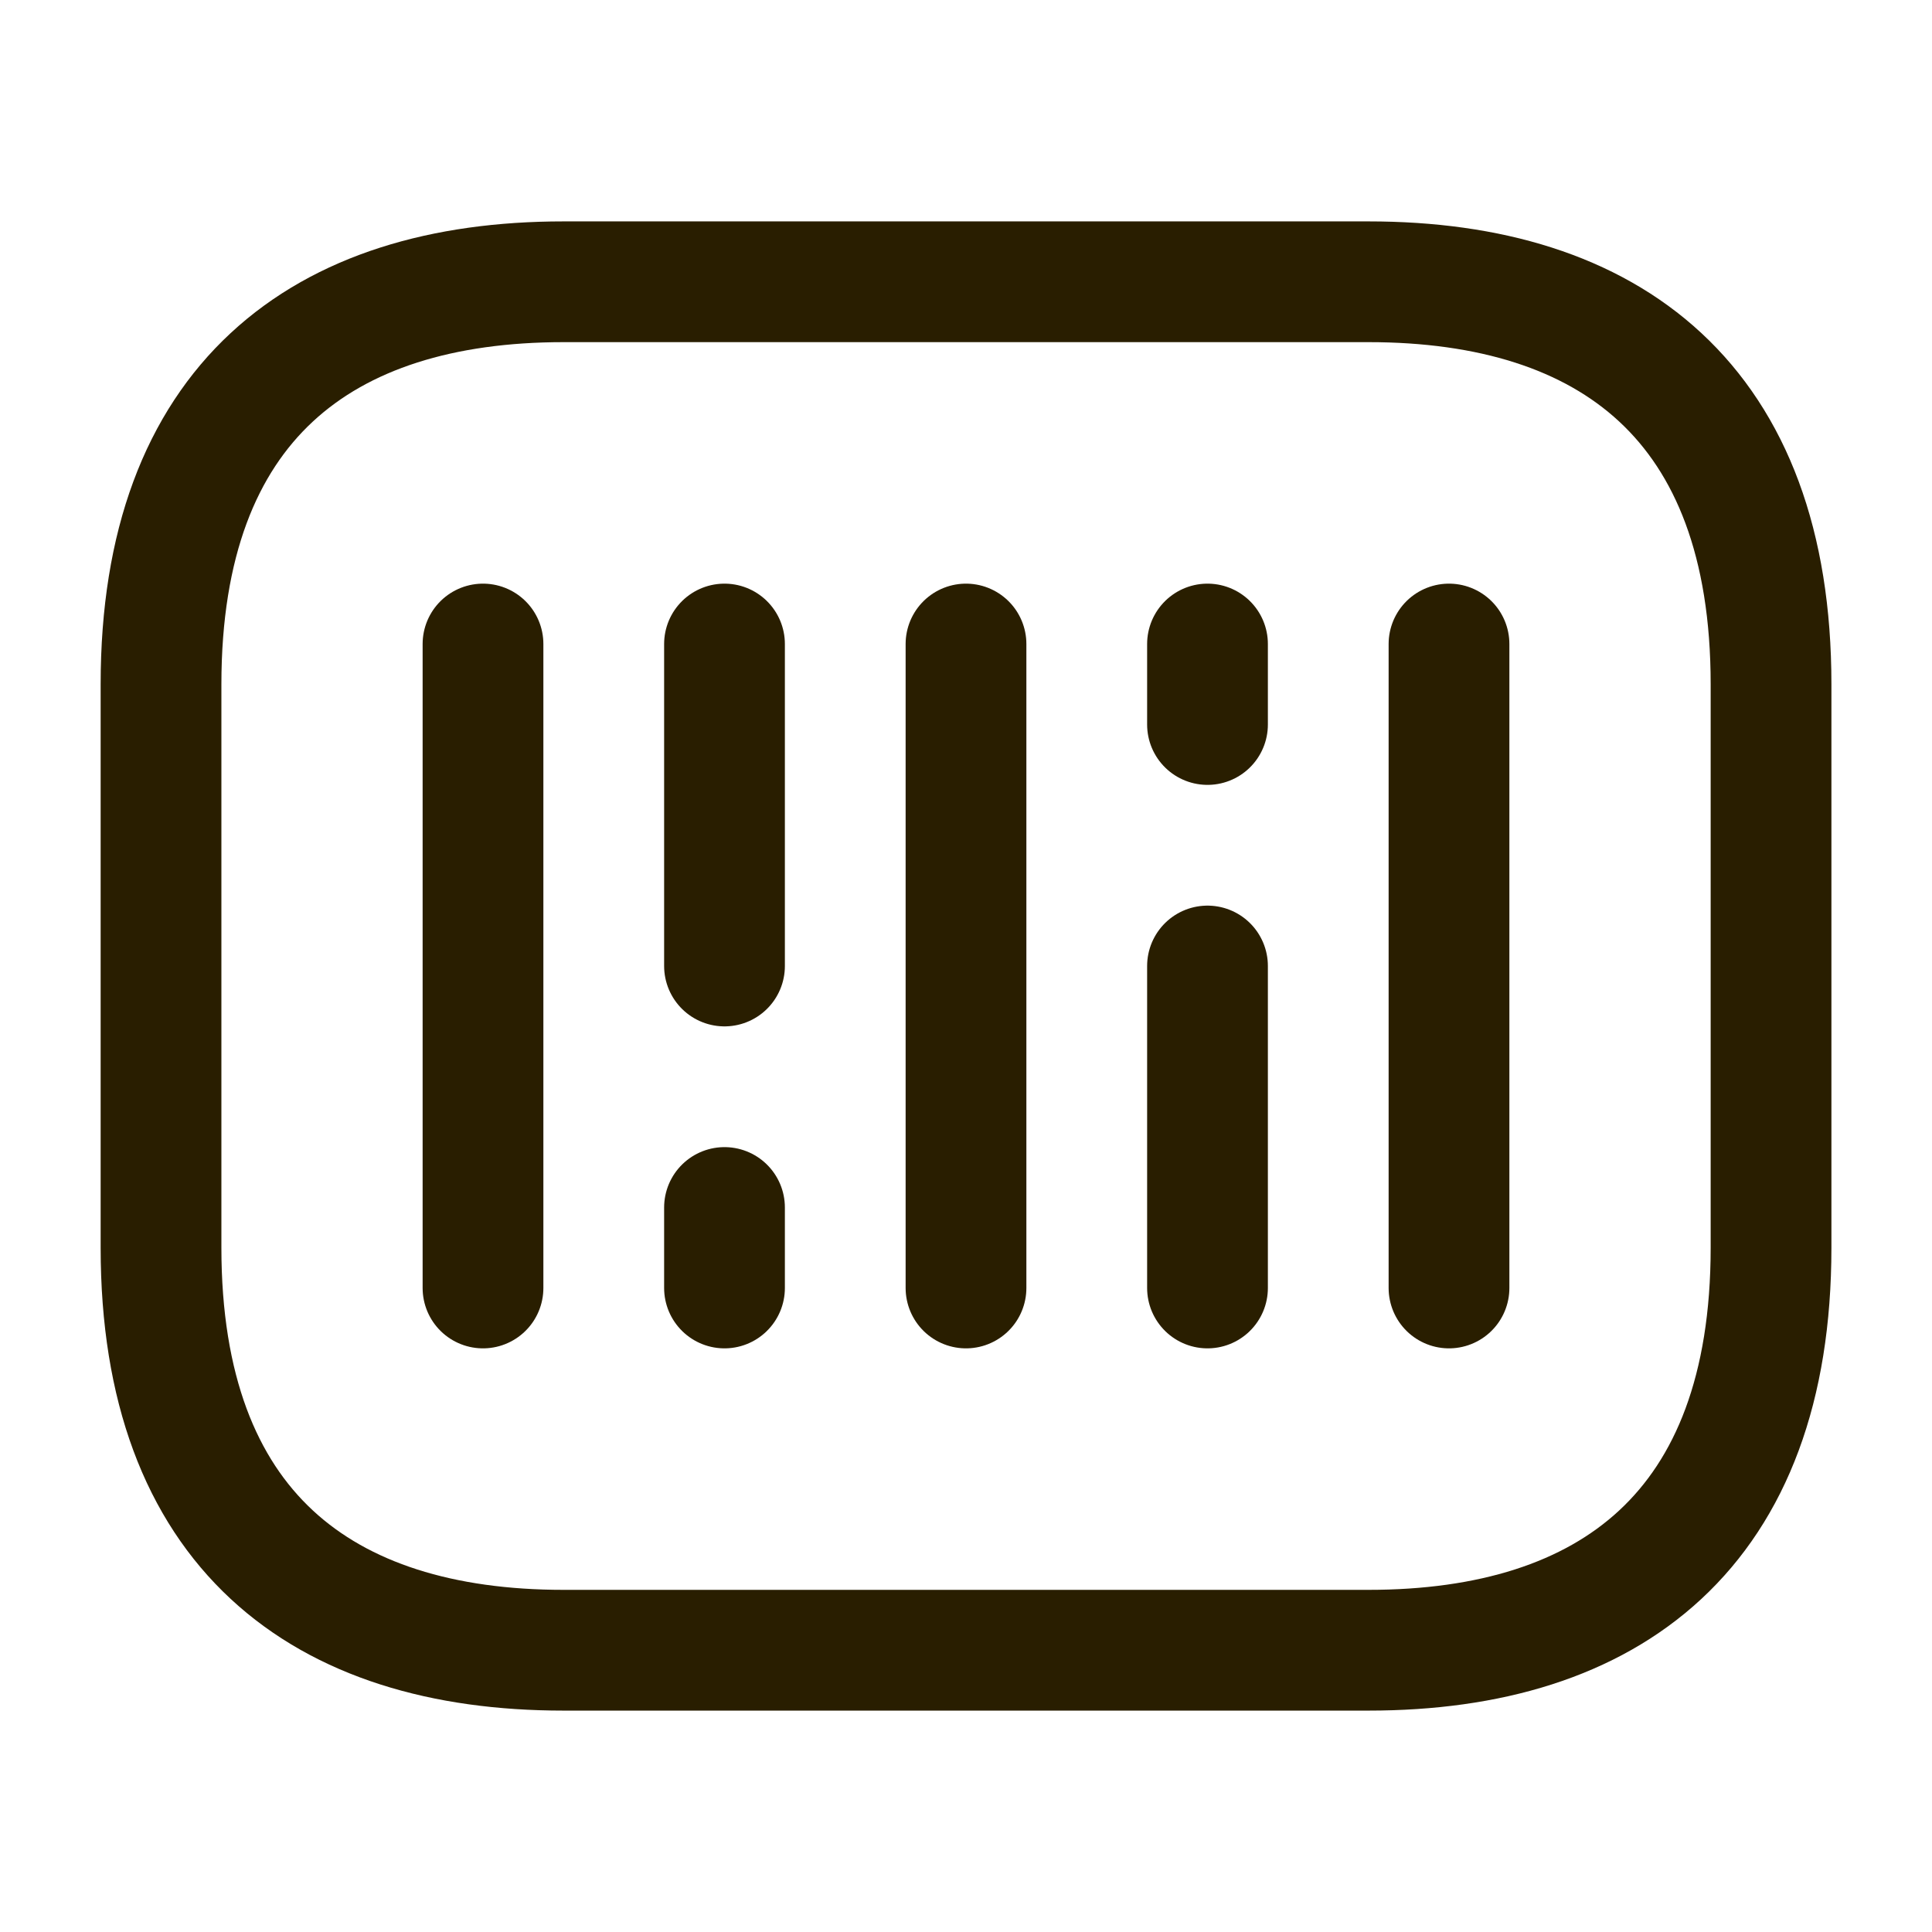 <svg width="32" height="32" viewBox="0 0 32 32" fill="none" xmlns="http://www.w3.org/2000/svg">
<path d="M22.667 27.333H9.334C5.334 27.333 2.667 25.333 2.667 20.667V11.333C2.667 6.667 5.334 4.667 9.334 4.667H22.667C26.667 4.667 29.334 6.667 29.334 11.333V20.667C29.334 25.333 26.667 27.333 22.667 27.333Z" stroke="#291E00" stroke-width="2" stroke-miterlimit="10" stroke-linecap="round" stroke-linejoin="round"/>
<path d="M8 10.667V21.333" stroke="#291E00" stroke-width="2" stroke-miterlimit="10" stroke-linecap="round" stroke-linejoin="round"/>
<path d="M12 10.667V16" stroke="#291E00" stroke-width="2" stroke-miterlimit="10" stroke-linecap="round" stroke-linejoin="round"/>
<path d="M12 20V21.333" stroke="#291E00" stroke-width="2" stroke-miterlimit="10" stroke-linecap="round" stroke-linejoin="round"/>
<path d="M20 10.667V12" stroke="#291E00" stroke-width="2" stroke-miterlimit="10" stroke-linecap="round" stroke-linejoin="round"/>
<path d="M16 10.667V21.333" stroke="#291E00" stroke-width="2" stroke-miterlimit="10" stroke-linecap="round" stroke-linejoin="round"/>
<path d="M20 16V21.333" stroke="#291E00" stroke-width="2" stroke-miterlimit="10" stroke-linecap="round" stroke-linejoin="round"/>
<path d="M24 10.667V21.333" stroke="#291E00" stroke-width="2" stroke-miterlimit="10" stroke-linecap="round" stroke-linejoin="round"/>
</svg>
